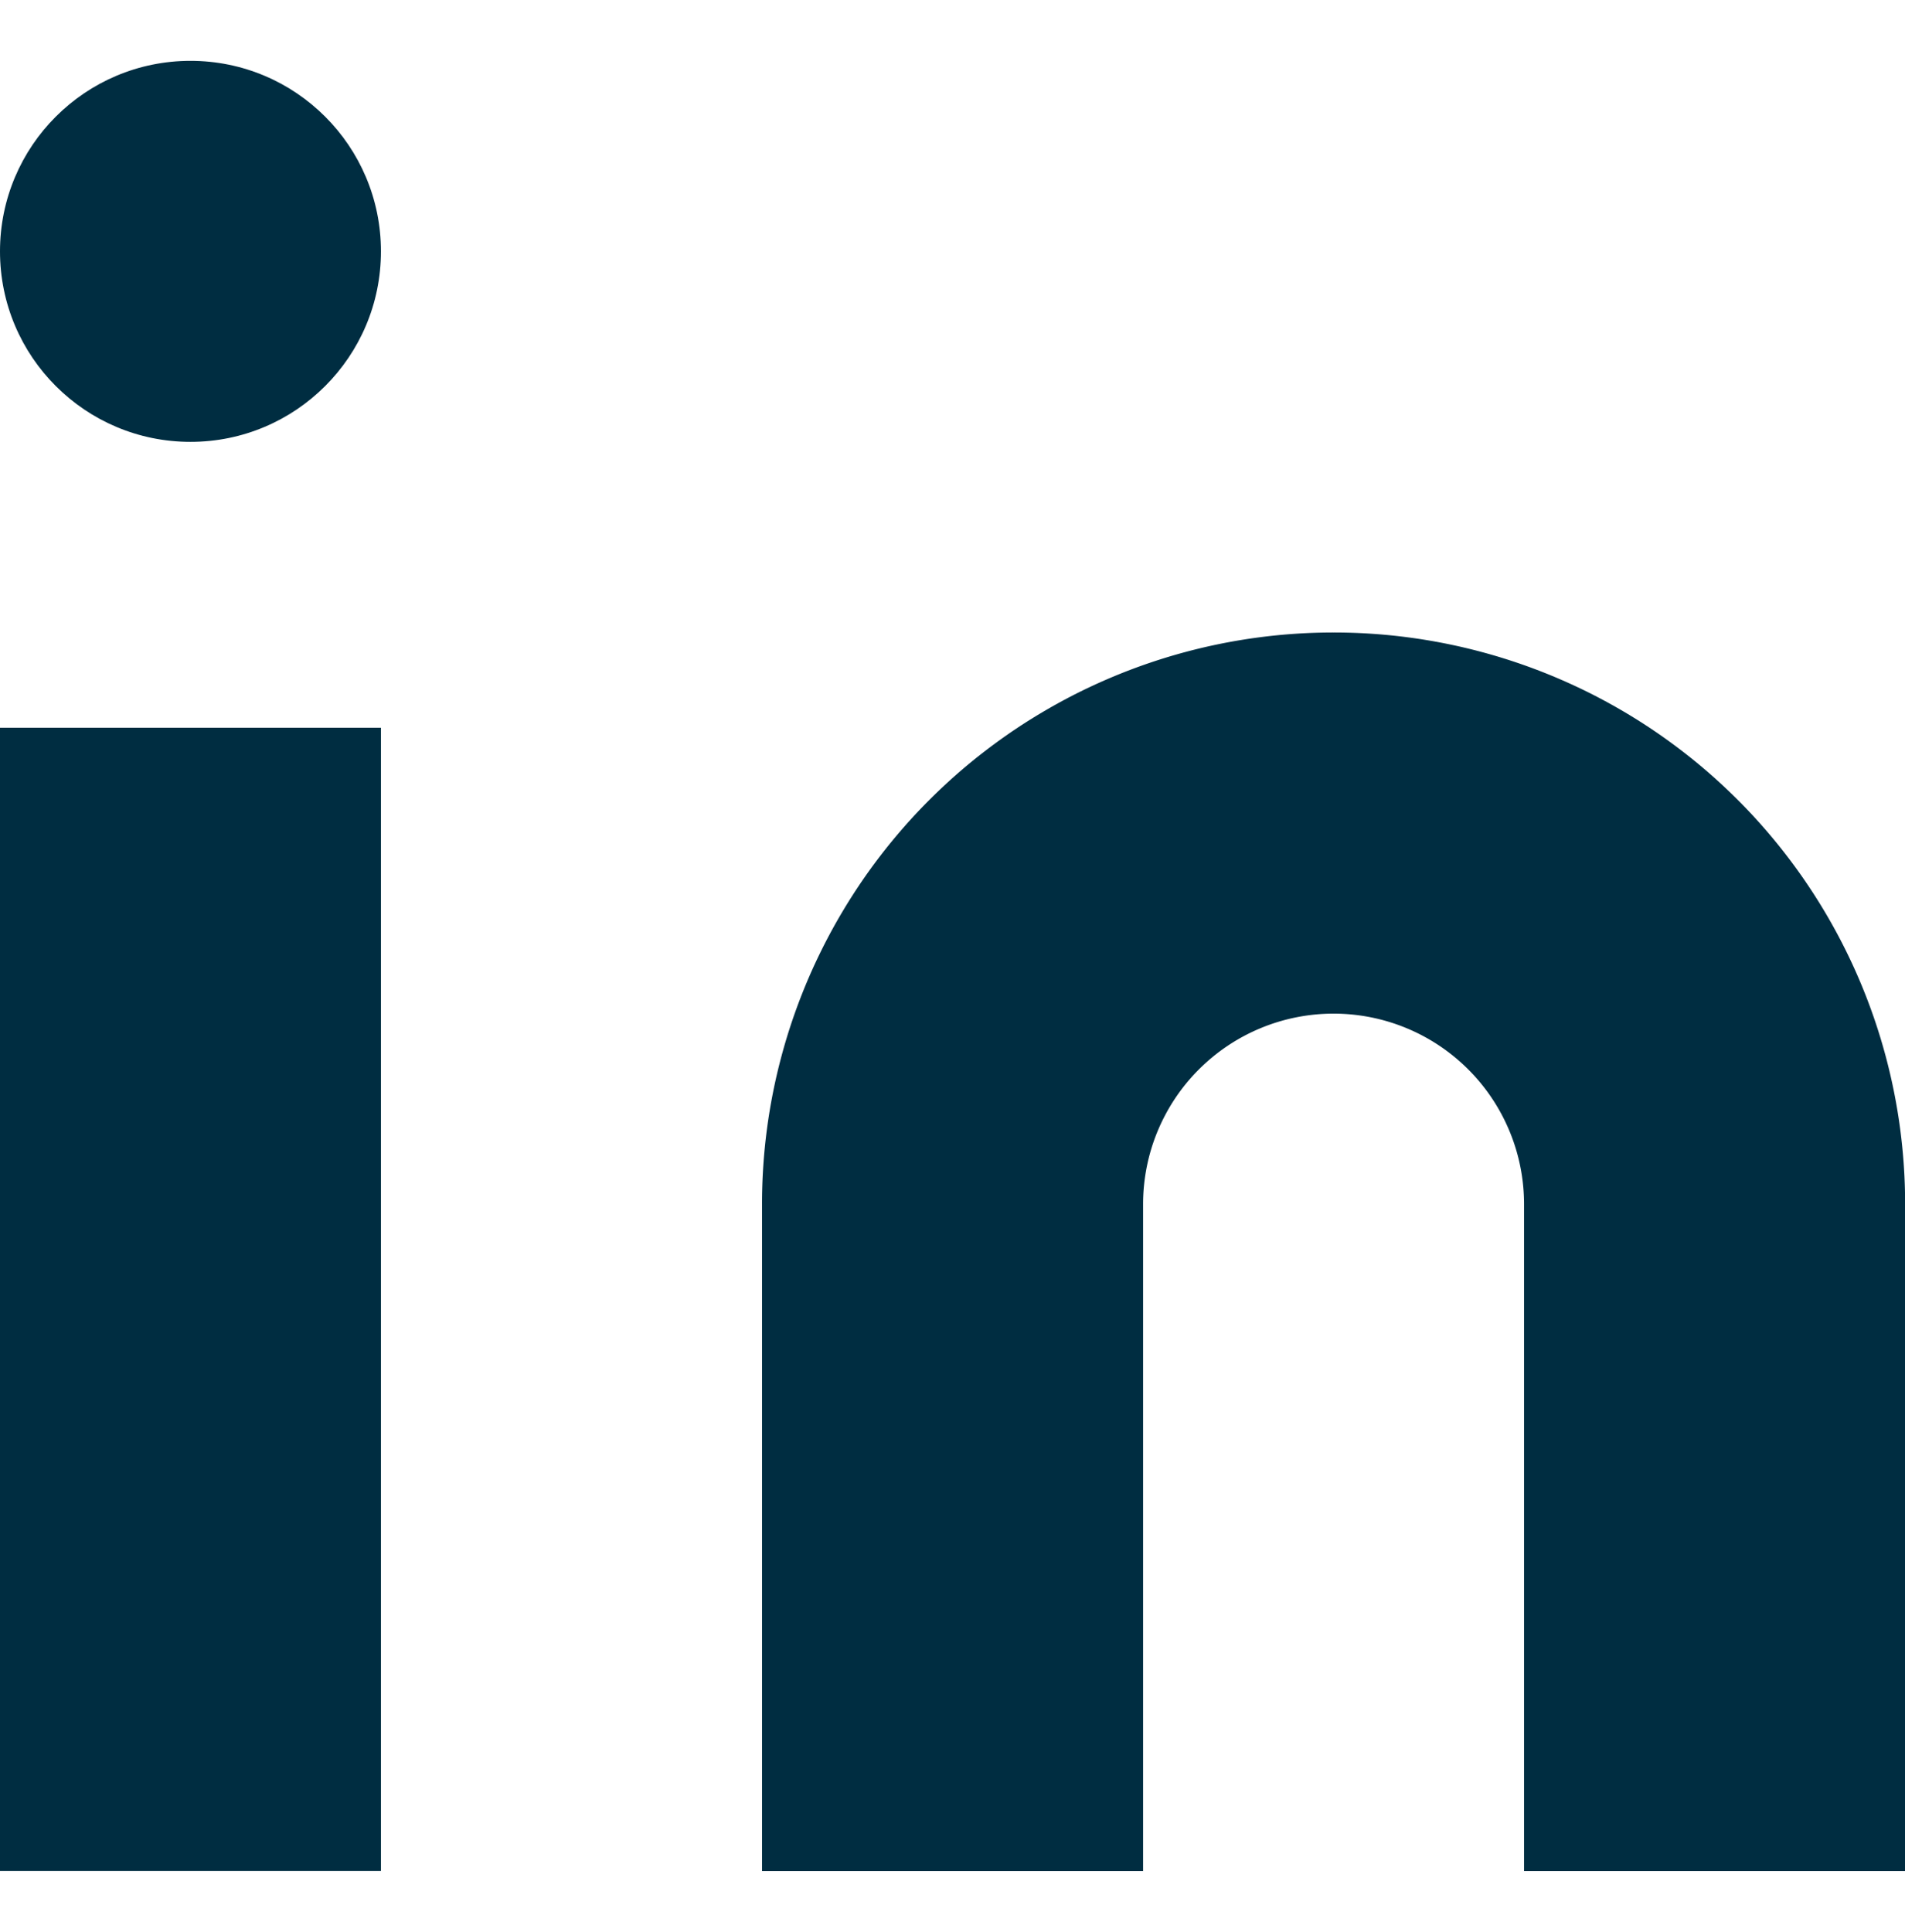 <svg xmlns="http://www.w3.org/2000/svg" width="15.782" height="16" viewBox="0 0 15.782 16">
  <g id="social_handle_icon_LI" transform="translate(0 0.319)">
    <g id="Area_ICON:feather_linkedin_SIZE:MEDIUM_STATE:DEFAULT_STYLE:STYLE3_" data-name="Area [ICON:feather/linkedin][SIZE:MEDIUM][STATE:DEFAULT][STYLE:STYLE3]" transform="translate(0.246 -0.319)" fill="#002d41" stroke="#fd49c6" stroke-width="1" opacity="0">
      <rect width="15" height="16" stroke="none"/>
      <rect x="0.5" y="0.5" width="14" height="15" fill="none"/>
    </g>
    <g id="Icon" transform="translate(0 0.185)">
      <path id="ff5133be-afdb-445e-be2b-d1b9b50fccac" d="M14.735,8a4.734,4.734,0,0,1,4.735,4.735v5.524H16.313V12.735a1.578,1.578,0,0,0-3.156,0v5.524H10V12.735A4.734,4.734,0,0,1,14.735,8Z" transform="translate(-3.687 -3.265)" fill="#002d41"/>
      <rect id="_84a7cb6b-6a8a-4306-93c9-0c72ccd461b4" data-name="84a7cb6b-6a8a-4306-93c9-0c72ccd461b4" width="3.156" height="9.469" transform="translate(0 5.524)" fill="#002d41"/>
      <circle id="_3edf725a-6345-4e8c-81e5-07c1d850bd61" data-name="3edf725a-6345-4e8c-81e5-07c1d850bd61" cx="1.578" cy="1.578" r="1.578" fill="#002d41"/>
    </g>
  </g>
</svg>
